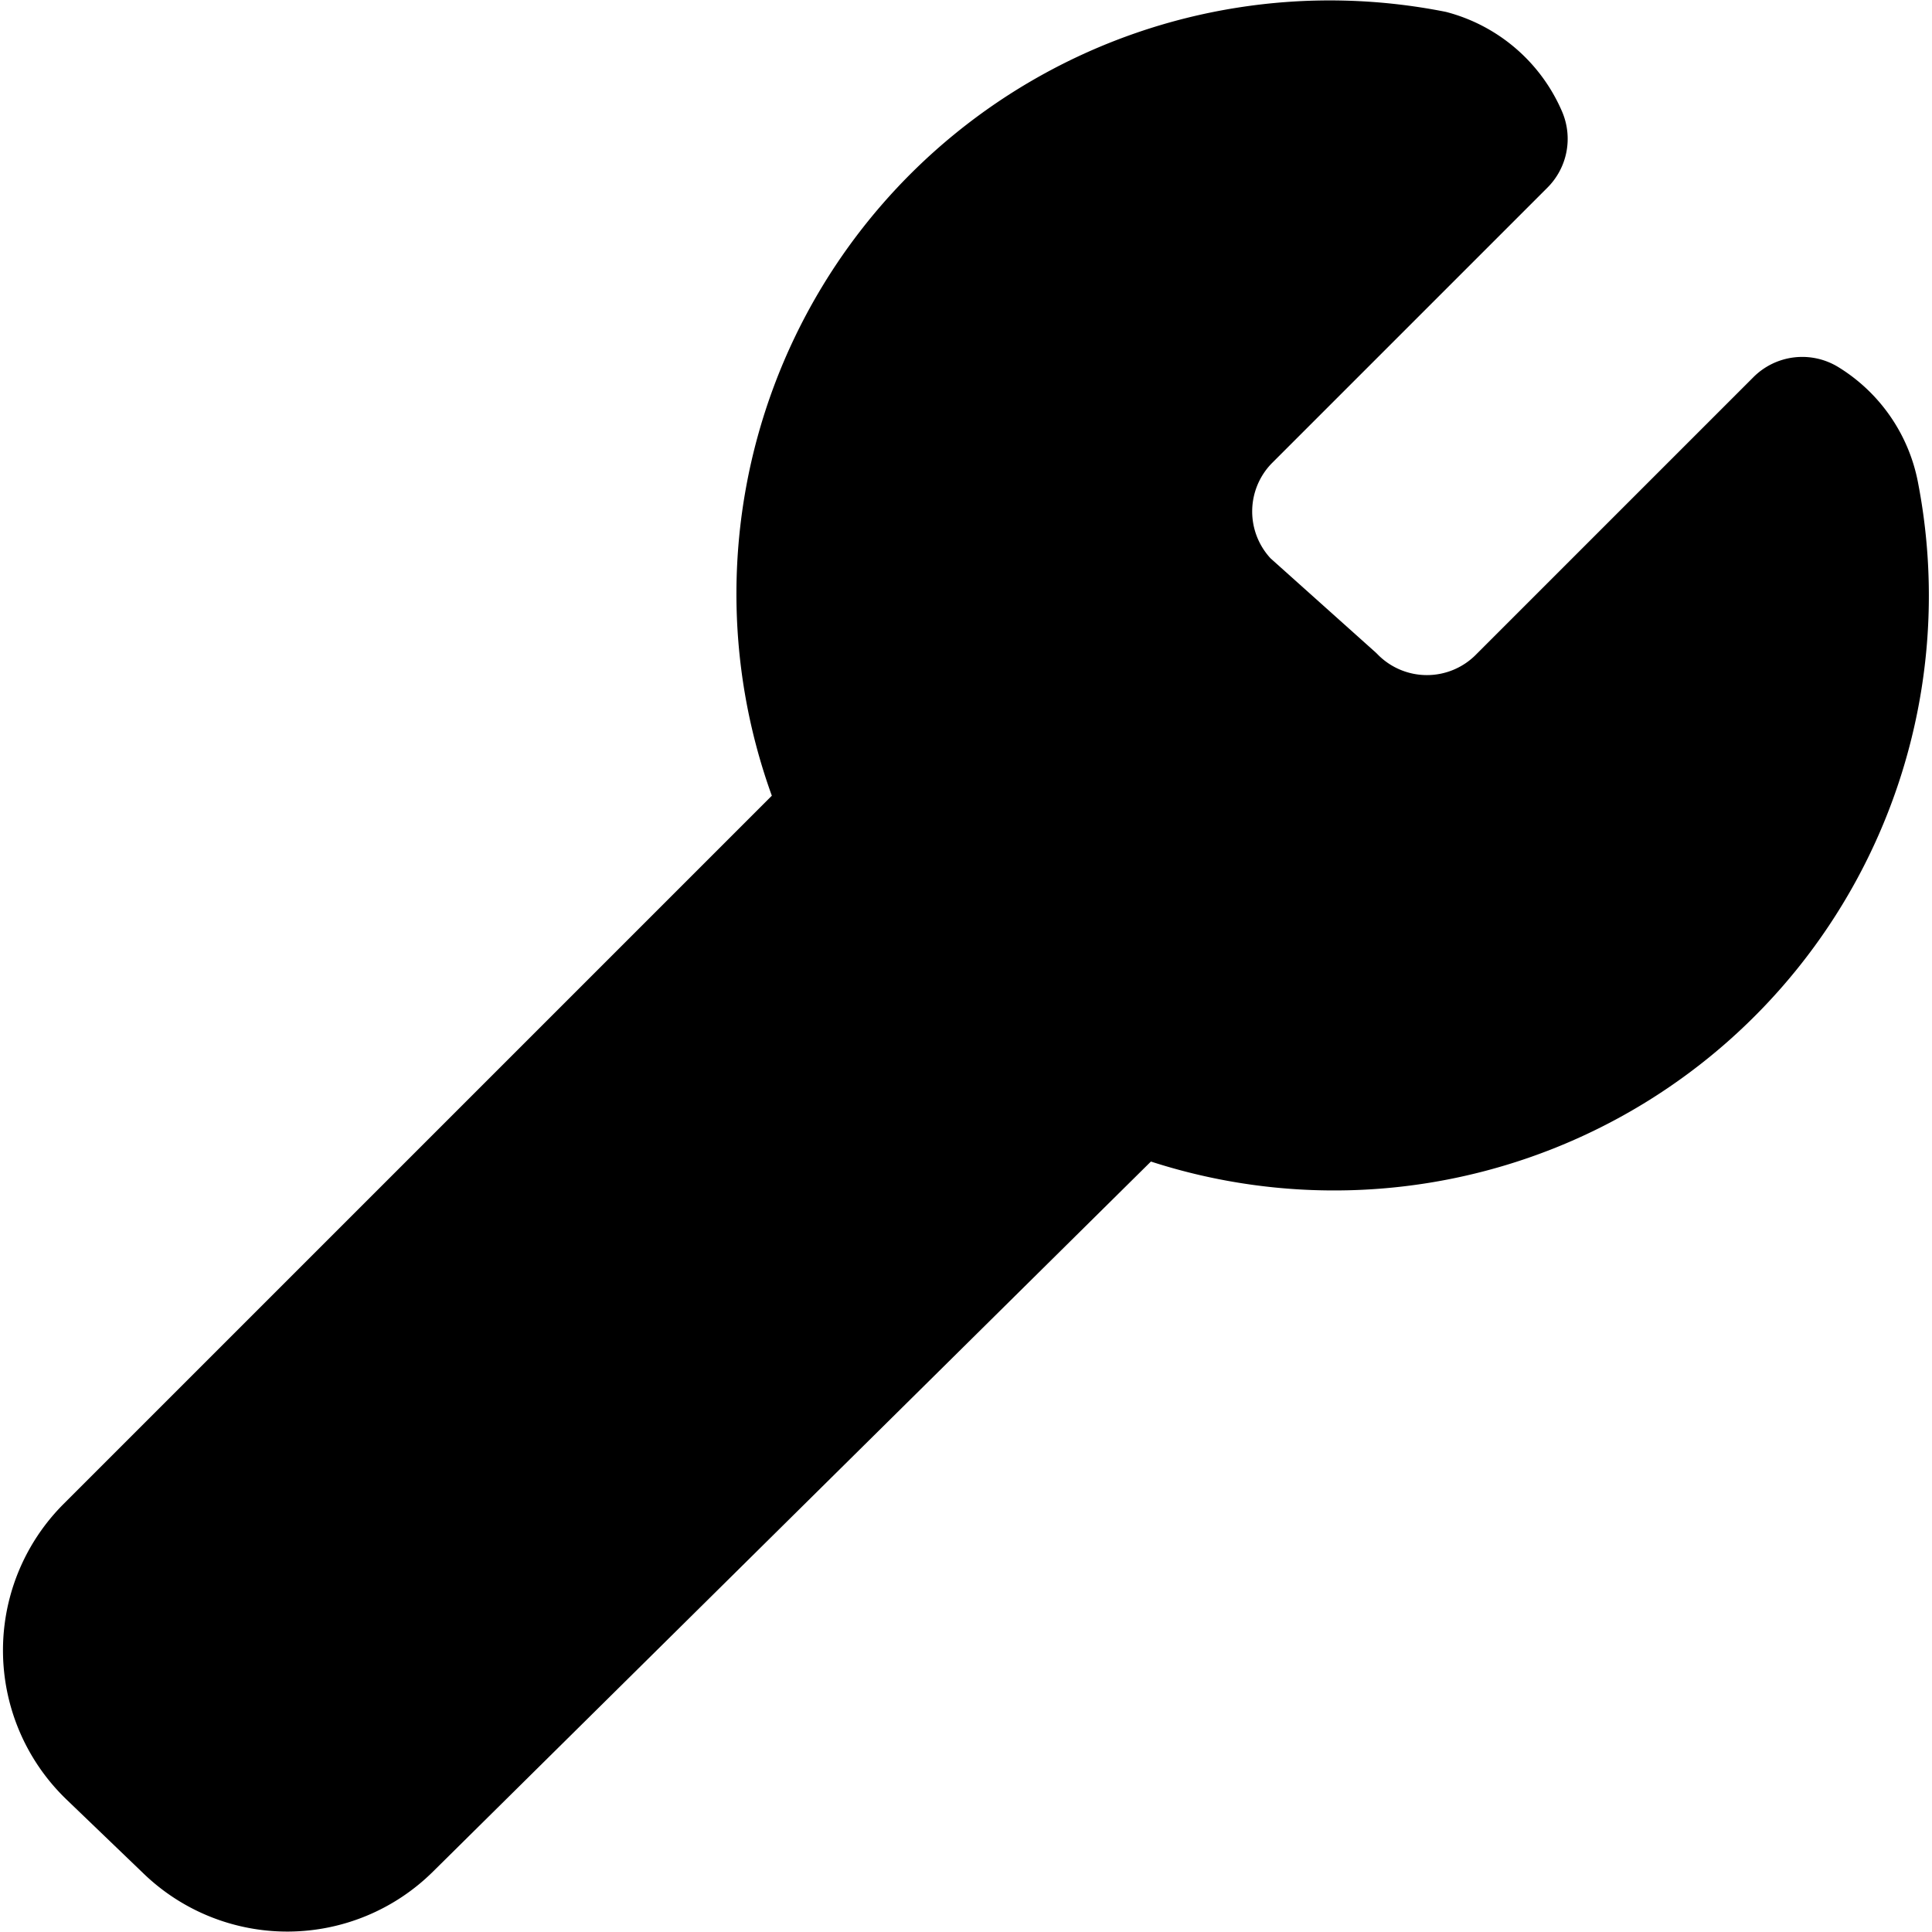 <?xml version="1.0" encoding="utf-8"?>
<!-- Generator: www.svgicons.com -->
<svg xmlns="http://www.w3.org/2000/svg" width="800" height="800" viewBox="0 0 14 14">
<path fill="currentColor" fill-rule="evenodd" d="M10.477.086a4.3 4.3 0 0 0-4.884 5.68L.461 10.898a1.5 1.5 0 0 0 .022 2.143l.56.538a1.5 1.5 0 0 0 2.094-.016L8.34 8.417a4.31 4.31 0 0 0 5.56-4.913a1.258 1.258 0 0 0-.579-.844a.5.5 0 0 0-.615.073l-2 2l-.006.006a.5.5 0 0 1-.72 0a.499.499 0 0 0-.027-.025l-.746-.668a.5.5 0 0 1 .008-.688l1.998-1.998a.5.5 0 0 0 .107-.55a1.26 1.26 0 0 0-.843-.724" clip-rule="evenodd"/>
</svg>